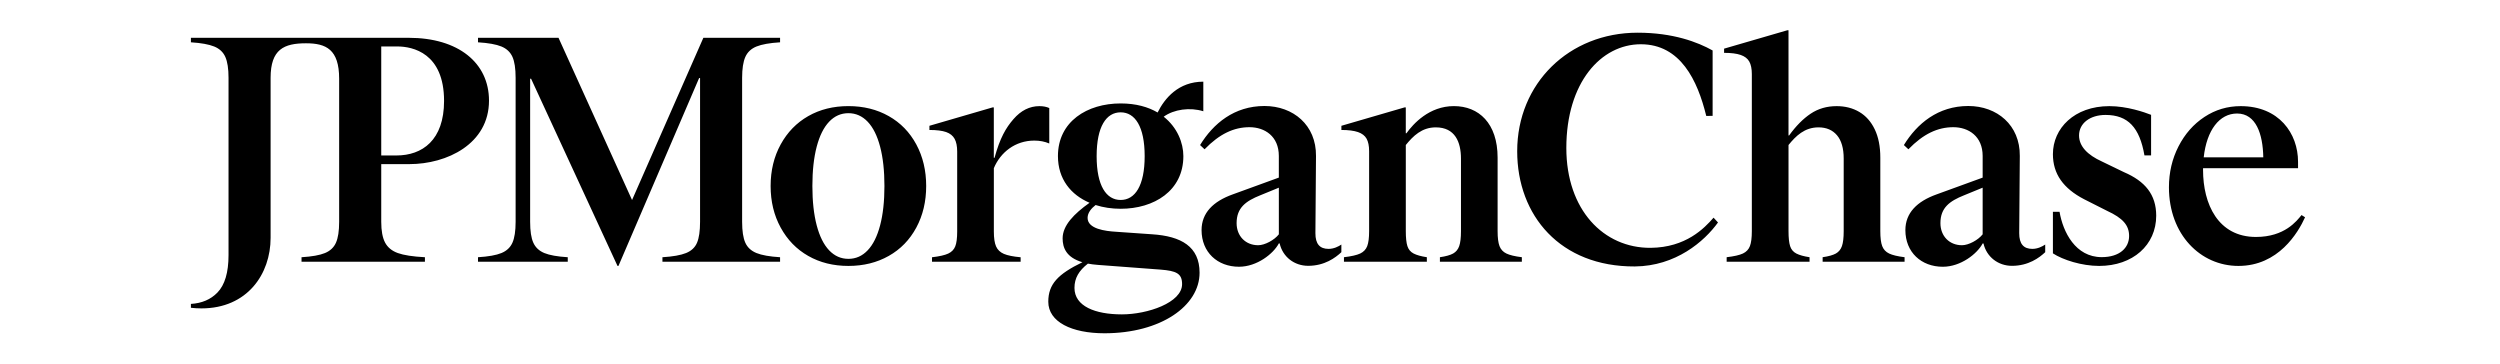 <svg width="165" height="24" viewBox="0 0 165 24" fill="none" xmlns="http://www.w3.org/2000/svg">
<g clip-path="url(#clip0_418_13471)">
<path d="M49.928 16.701C50.278 16.843 50.797 16.935 51.485 16.977V17.275H43.721V16.977C44.408 16.935 44.928 16.843 45.279 16.701C45.629 16.56 45.872 16.333 46.004 16.02C46.137 15.708 46.204 15.247 46.204 14.638V5.153H46.141L40.818 17.551H40.755L35.052 5.197H34.989V14.638C34.989 15.247 35.059 15.708 35.2 16.02C35.34 16.331 35.582 16.558 35.926 16.701C36.269 16.843 36.785 16.935 37.472 16.977V17.275H31.548V16.977C32.235 16.935 32.751 16.843 33.094 16.701C33.438 16.56 33.681 16.333 33.82 16.02C33.96 15.708 34.031 15.247 34.031 14.638V5.132C34.031 4.523 33.961 4.062 33.82 3.75C33.679 3.438 33.438 3.211 33.094 3.069C32.75 2.928 32.235 2.835 31.548 2.792V2.495H36.862L41.715 13.202L46.422 2.495H51.485V2.792C50.797 2.835 50.278 2.928 49.928 3.069C49.578 3.211 49.332 3.441 49.191 3.76C49.05 4.079 48.98 4.535 48.98 5.132V14.638C48.98 15.247 49.05 15.708 49.191 16.02C49.332 16.333 49.578 16.558 49.928 16.701ZM60.477 9.534C60.911 10.342 61.128 11.256 61.128 12.277C61.128 13.298 60.911 14.212 60.477 15.02C60.041 15.828 59.436 16.453 58.657 16.891C57.879 17.331 56.991 17.551 55.995 17.551C54.999 17.551 54.115 17.331 53.344 16.891C52.572 16.453 51.965 15.828 51.524 15.02C51.082 14.212 50.861 13.298 50.861 12.277C50.861 11.256 51.082 10.342 51.524 9.534C51.967 8.726 52.572 8.103 53.344 7.663C54.115 7.223 54.999 7.003 55.995 7.003C56.991 7.003 57.879 7.223 58.657 7.663C59.436 8.103 60.041 8.726 60.477 9.534ZM58.373 12.277C58.373 11.27 58.278 10.406 58.088 9.682C57.898 8.959 57.625 8.411 57.267 8.034C56.91 7.659 56.485 7.47 55.995 7.47C55.504 7.47 55.08 7.657 54.722 8.034C54.365 8.411 54.092 8.959 53.902 9.682C53.712 10.406 53.617 11.27 53.617 12.277C53.617 13.284 53.712 14.148 53.902 14.872C54.092 15.595 54.365 16.144 54.722 16.52C55.08 16.897 55.504 17.084 55.995 17.084C56.486 17.084 56.91 16.897 57.267 16.52C57.625 16.145 57.898 15.595 58.088 14.872C58.278 14.148 58.373 13.284 58.373 12.277ZM68.263 9.279C68.627 9.279 68.958 9.343 69.252 9.471V7.131C69.069 7.047 68.853 7.005 68.6 7.005C67.954 7.005 67.384 7.292 66.886 7.866C66.388 8.44 66 9.1 65.64 10.414H65.592V7.089H65.508L61.342 8.302V8.578C61.819 8.578 62.188 8.625 62.447 8.716C62.707 8.808 62.892 8.958 63.005 9.164C63.117 9.369 63.174 9.649 63.174 10.004V15.278C63.174 15.718 63.132 16.044 63.048 16.256C62.965 16.469 62.81 16.629 62.585 16.735C62.361 16.84 62.003 16.922 61.512 16.979V17.276H67.362V16.979C66.87 16.936 66.502 16.861 66.256 16.756C66.011 16.65 65.839 16.486 65.742 16.266C65.644 16.046 65.594 15.716 65.594 15.278V11.098C66.034 10.05 67.006 9.279 68.263 9.279ZM98.968 16.244C98.884 16.024 98.842 15.695 98.842 15.255V10.406C98.842 8.128 97.594 7.003 95.959 7.003C94.324 7.003 93.273 8.174 92.824 8.797H92.782V7.089H92.698L88.532 8.302V8.578C88.995 8.578 89.359 8.625 89.626 8.716C89.892 8.808 90.082 8.953 90.194 9.152C90.305 9.351 90.362 9.627 90.362 9.981V15.254C90.362 15.694 90.32 16.024 90.237 16.242C90.153 16.462 89.998 16.625 89.774 16.732C89.549 16.837 89.192 16.919 88.701 16.976V17.273H94.172V16.976C93.794 16.919 93.502 16.837 93.298 16.732C93.094 16.626 92.958 16.462 92.888 16.242C92.818 16.022 92.783 15.694 92.783 15.254V9.57C93.267 8.976 93.837 8.406 94.762 8.406C96.033 8.406 96.424 9.375 96.424 10.469V15.254C96.424 15.694 96.385 16.024 96.308 16.242C96.231 16.462 96.097 16.625 95.907 16.732C95.718 16.837 95.427 16.919 95.034 16.976V17.273H100.442V16.976C99.979 16.919 99.639 16.837 99.422 16.732C99.202 16.626 99.053 16.464 98.968 16.244ZM152.134 14.34C151.67 15.365 150.374 17.551 147.736 17.551C145.232 17.551 143.15 15.481 143.15 12.363C143.15 11.384 143.361 10.485 143.781 9.663C144.202 8.841 144.773 8.192 145.495 7.717C146.218 7.241 147.014 7.005 147.884 7.005C150.411 7.005 151.671 8.804 151.671 10.679V11.102H145.402C145.402 11.14 145.401 11.177 145.401 11.215C145.401 13.472 146.394 15.639 148.893 15.639C150.794 15.639 151.589 14.576 151.901 14.194L152.134 14.34ZM145.445 10.385H149.377C149.351 8.843 148.896 7.498 147.653 7.492C146.486 7.488 145.641 8.588 145.445 10.385ZM124.226 16.244C124.142 16.024 124.101 15.695 124.101 15.255V10.406C124.101 9.668 123.978 9.045 123.732 8.535C123.487 8.024 123.146 7.642 122.712 7.387C122.277 7.131 121.779 7.005 121.218 7.005C120.572 7.005 120.001 7.171 119.503 7.504C119.005 7.837 118.532 8.316 118.082 8.939H118.041V1.999H117.957L113.79 3.211V3.488C114.254 3.488 114.618 3.534 114.884 3.626C115.151 3.718 115.341 3.863 115.452 4.062C115.564 4.26 115.621 4.537 115.621 4.891V15.254C115.621 15.694 115.579 16.024 115.495 16.242C115.412 16.462 115.257 16.625 115.032 16.732C114.808 16.837 114.45 16.919 113.959 16.976V17.273H119.43V16.976C119.052 16.919 118.761 16.837 118.557 16.732C118.353 16.626 118.216 16.462 118.147 16.242C118.077 16.022 118.042 15.694 118.042 15.254V9.57C118.526 8.976 119.095 8.406 120.021 8.406C120.54 8.406 120.946 8.58 121.241 8.927C121.536 9.274 121.684 9.788 121.684 10.468V15.254C121.684 15.694 121.645 16.024 121.568 16.242C121.491 16.462 121.357 16.625 121.168 16.732C120.978 16.837 120.688 16.919 120.294 16.976V17.273H125.702V16.976C125.239 16.919 124.899 16.837 124.682 16.732C124.461 16.626 124.311 16.464 124.226 16.244ZM108.943 16.357C105.84 16.378 103.378 13.857 103.378 9.766C103.378 5.442 105.671 2.921 108.293 2.921C110.914 2.921 112.039 5.308 112.613 7.653L113.033 7.646V3.331C112.048 2.78 110.432 2.158 108.083 2.158C103.554 2.158 100.135 5.507 100.135 9.979C100.135 14.239 102.988 17.607 107.895 17.586C110.601 17.565 112.487 15.934 113.388 14.683L113.095 14.366C112.487 15.065 111.27 16.335 108.943 16.357ZM140.183 11.363L138.732 10.661C137.768 10.225 137.217 9.649 137.217 8.939C137.217 8.136 137.945 7.586 138.964 7.586C140.447 7.586 141.216 8.415 141.534 10.258H141.972V7.579C141.537 7.408 140.387 7.005 139.216 7.005C136.901 7.005 135.492 8.475 135.492 10.173C135.492 10.826 135.664 11.396 136.007 11.885C136.35 12.374 136.867 12.796 137.553 13.15L139.068 13.916C140.105 14.394 140.521 14.865 140.521 15.574C140.521 16.358 139.896 16.971 138.711 16.971C136.98 16.971 136.156 15.312 135.93 13.979H135.492V16.722C136.152 17.153 137.394 17.551 138.544 17.551C140.762 17.551 142.31 16.177 142.31 14.234C142.308 12.834 141.569 11.958 140.183 11.363ZM25.162 10.832V14.638C25.162 15.233 25.246 15.69 25.415 16.01C25.583 16.328 25.864 16.56 26.256 16.701C26.648 16.843 27.245 16.935 28.045 16.977V17.275H19.901V16.977C20.588 16.935 21.104 16.843 21.448 16.701C21.791 16.56 22.034 16.333 22.173 16.02C22.313 15.708 22.384 15.247 22.384 14.638V5.197C22.384 3.252 21.515 2.857 20.195 2.857C18.746 2.857 17.86 3.251 17.86 5.133V15.697C17.86 18.084 16.325 20.354 13.294 20.354C13.06 20.354 12.828 20.34 12.6 20.314V20.058C13.32 20.015 13.903 19.768 14.347 19.312C14.838 18.809 15.083 17.984 15.083 16.835V5.132C15.083 4.537 15.014 4.079 14.873 3.76C14.732 3.441 14.486 3.211 14.136 3.069C13.786 2.928 13.274 2.835 12.6 2.792V2.495H26.979C30.249 2.495 32.274 4.148 32.274 6.642C32.274 9.498 29.499 10.832 27.018 10.832H25.162ZM25.162 10.261H26.165C27.872 10.261 29.308 9.251 29.308 6.663C29.308 3.5 27.241 3.066 26.217 3.066H25.162V10.261ZM87.683 16.426C88.031 16.426 88.336 16.272 88.53 16.14V16.644C88.142 17.011 87.422 17.544 86.34 17.544C85.427 17.544 84.661 16.959 84.457 16.066H84.403C84.047 16.746 82.96 17.605 81.774 17.605C80.351 17.605 79.303 16.646 79.303 15.188C79.303 14.048 80.075 13.29 81.358 12.83L84.403 11.722V10.293C84.403 8.994 83.474 8.395 82.466 8.395C81.438 8.395 80.489 8.835 79.501 9.853L79.205 9.574C80.075 8.155 81.459 6.996 83.455 6.996C85.353 6.996 86.875 8.255 86.856 10.293L86.817 15.388C86.814 16.106 87.111 16.426 87.683 16.426ZM84.403 12.387L83.178 12.889C82.229 13.268 81.616 13.708 81.616 14.726C81.616 15.585 82.209 16.185 83.04 16.185C83.475 16.185 84.107 15.845 84.404 15.465V12.387H84.403ZM134.136 16.426C134.485 16.426 134.789 16.271 134.984 16.14V16.644C134.596 17.011 133.876 17.545 132.792 17.545C131.88 17.545 131.114 16.96 130.91 16.068H130.855C130.5 16.747 129.413 17.606 128.227 17.606C126.803 17.606 125.755 16.647 125.755 15.189C125.755 14.05 126.527 13.291 127.811 12.831L130.855 11.723V10.293C130.855 8.994 129.926 8.395 128.919 8.395C127.89 8.395 126.941 8.835 125.954 9.853L125.656 9.574C126.526 8.155 127.91 6.996 129.907 6.996C131.804 6.996 133.327 8.255 133.307 10.293L133.268 15.388C133.267 16.106 133.562 16.426 134.136 16.426ZM130.854 12.387L129.629 12.889C128.68 13.268 128.068 13.708 128.068 14.726C128.068 15.585 128.661 16.185 129.491 16.185C129.926 16.185 130.558 15.845 130.855 15.465V12.387H130.854ZM76.804 7.703C77.704 8.412 78.102 9.433 78.102 10.304C78.102 12.593 76.166 13.779 73.963 13.779C73.382 13.779 72.822 13.696 72.309 13.532C72.025 13.754 71.781 14.043 71.781 14.381C71.781 15.109 72.954 15.255 73.654 15.296L76.043 15.463C77.958 15.588 79.172 16.273 79.172 18.001C79.172 20.185 76.615 21.996 72.893 21.996C70.731 21.996 69.187 21.247 69.187 19.914C69.187 18.757 69.817 18.094 71.439 17.307C70.378 16.995 70.133 16.357 70.133 15.732C70.133 14.877 70.888 14.11 71.91 13.383C70.685 12.861 69.824 11.827 69.824 10.302C69.824 8.013 71.76 6.827 73.963 6.827C74.976 6.827 75.782 7.06 76.403 7.425C76.867 6.484 77.781 5.39 79.419 5.39V7.343C78.544 7.069 77.476 7.212 76.804 7.703ZM70.915 19.002C70.915 20.209 72.275 20.749 74.045 20.749C75.734 20.749 78.018 19.979 78.018 18.751C78.018 18.043 77.627 17.877 76.597 17.794L72.46 17.483C72.217 17.465 71.998 17.437 71.802 17.399C71.206 17.868 70.915 18.351 70.915 19.002ZM75.548 10.306C75.548 8.35 74.91 7.414 73.963 7.414C73.015 7.414 72.378 8.35 72.378 10.306C72.378 12.262 73.015 13.198 73.963 13.198C74.91 13.198 75.548 12.262 75.548 10.306Z" fill="black"/>
</g>
<defs>
<clipPath id="clip0_418_13471">
<rect width="139.535" height="20" fill="white" transform="translate(12.6 2)"/>
</clipPath>
</defs>
</svg>
